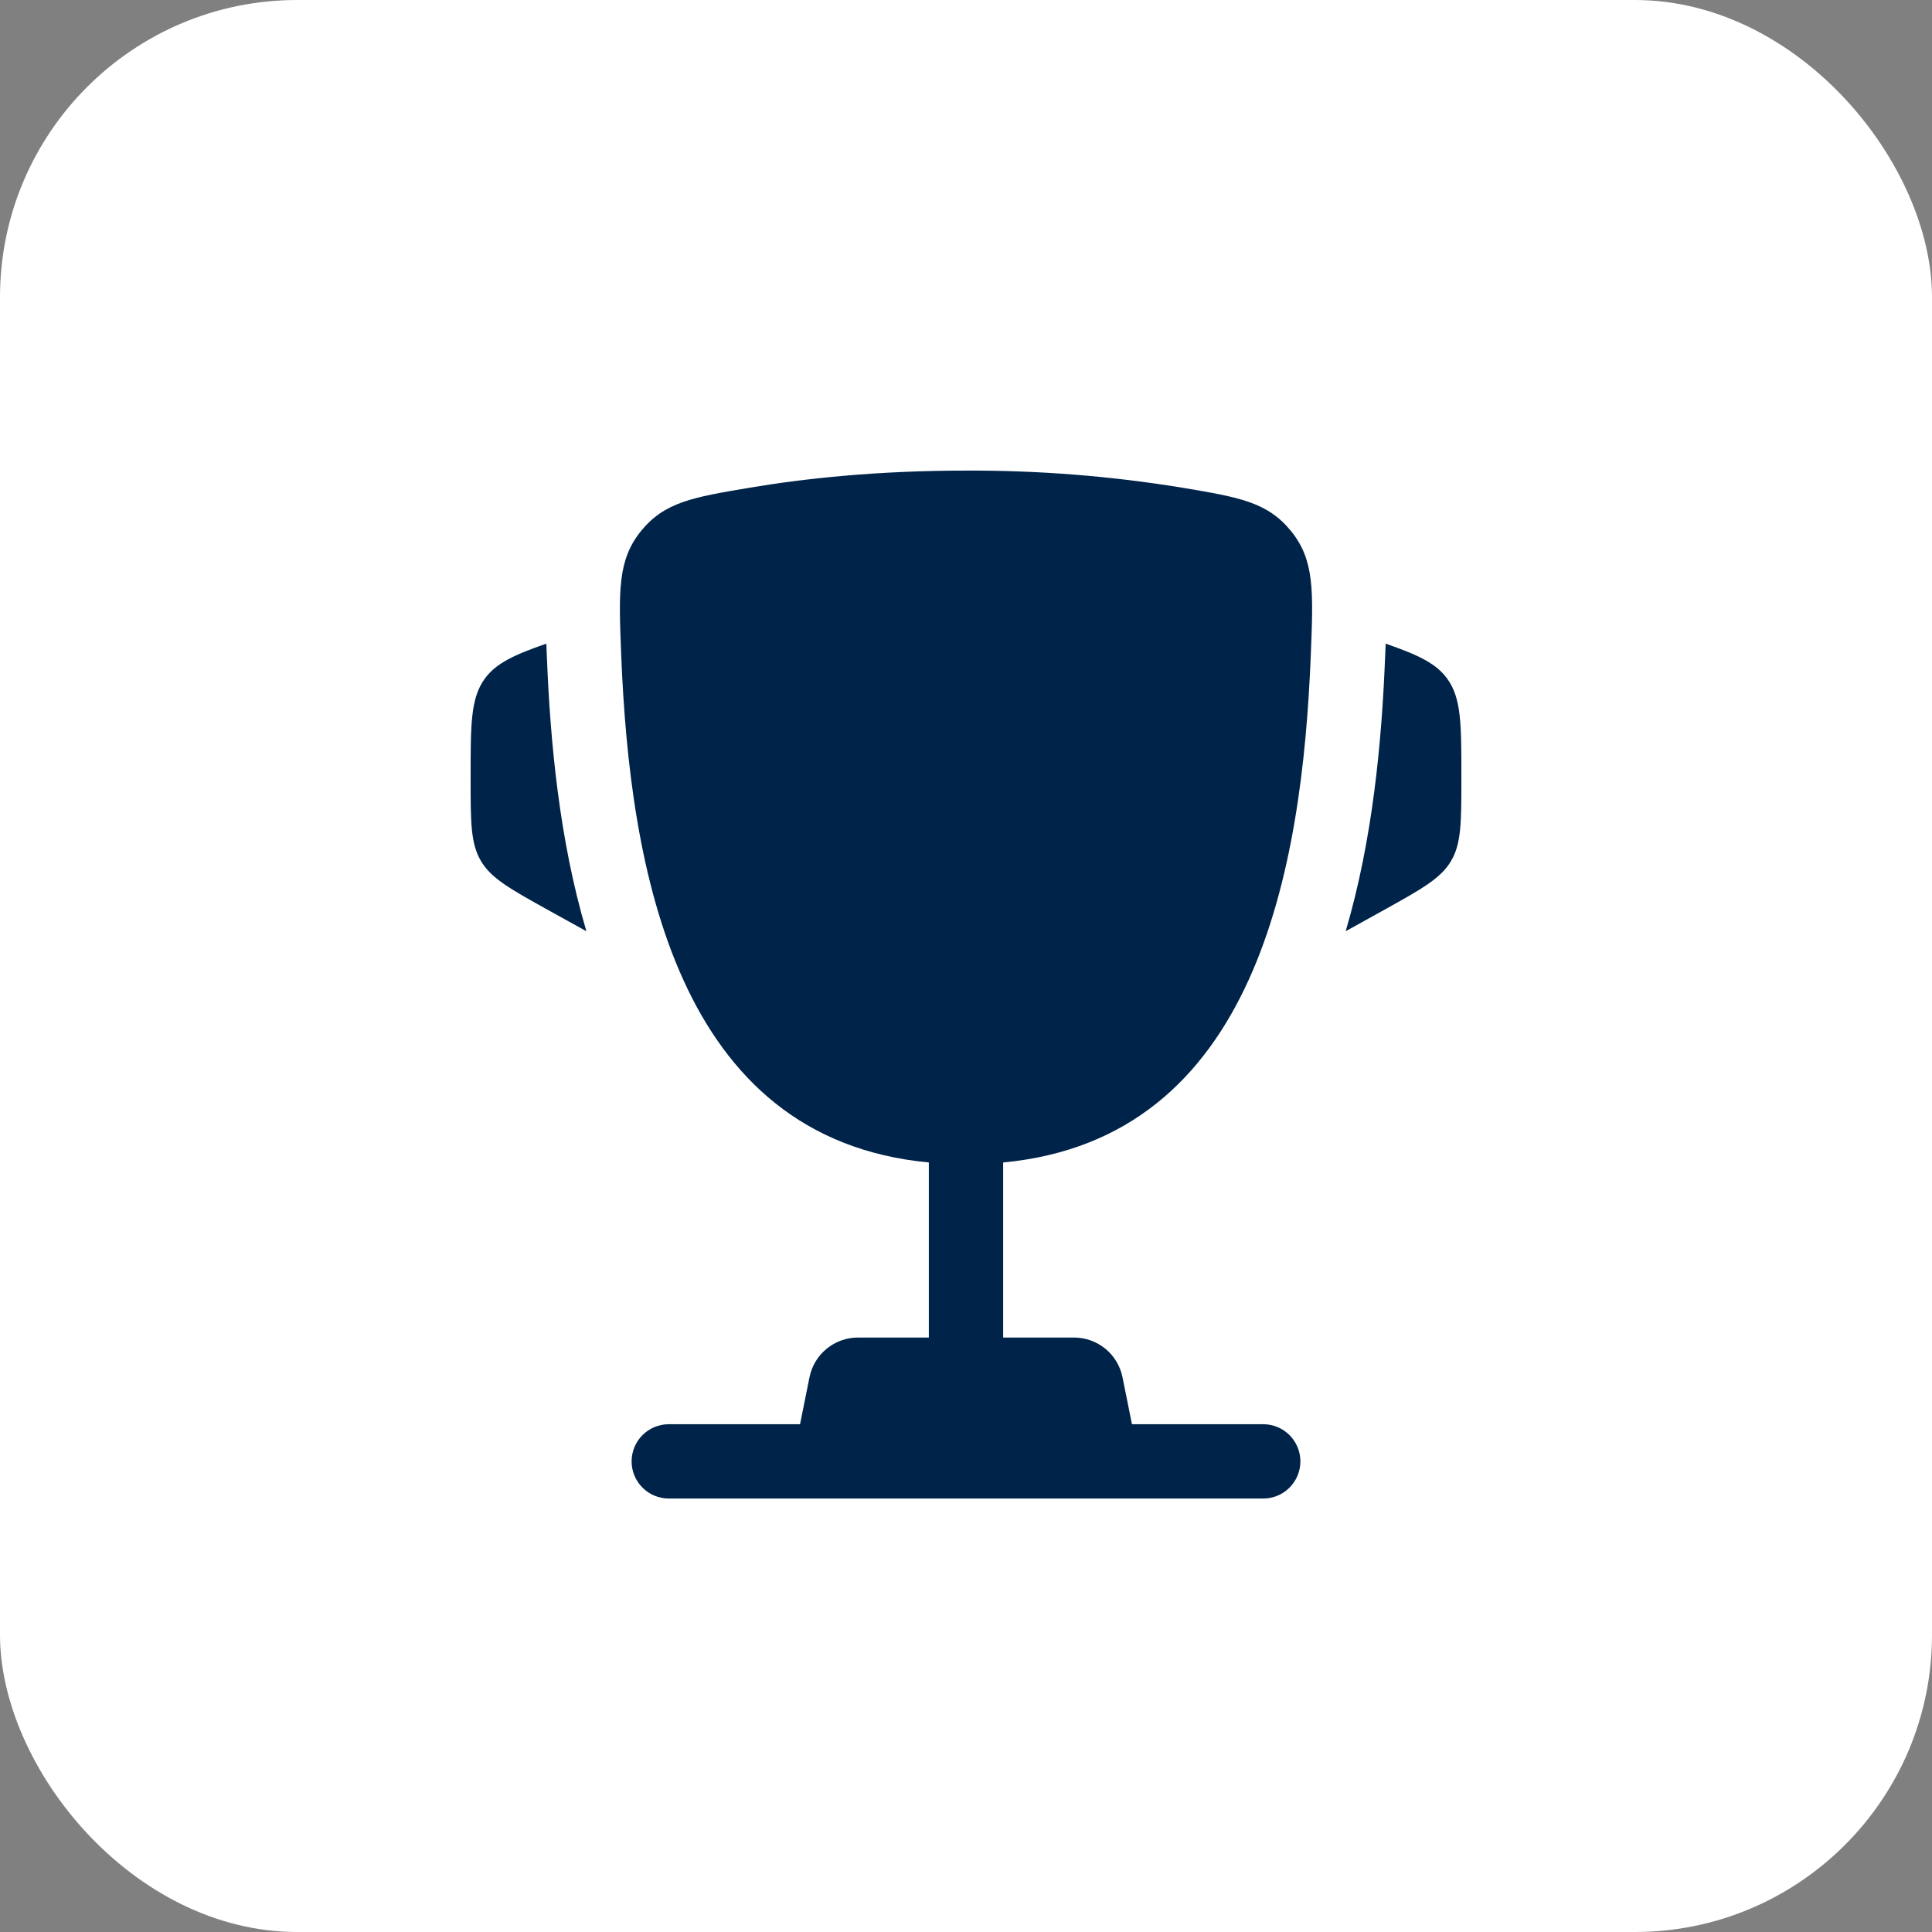 <?xml version="1.0" encoding="UTF-8"?> <svg xmlns="http://www.w3.org/2000/svg" width="52" height="52" viewBox="0 0 52 52" fill="none"><rect x="0" y="0" width="52" height="52" fill="#808080" stroke="none"/><rect width="52" height="52" rx="8" fill="white"></rect><path d="M39.333 20.883V20.98C39.333 22.127 39.333 22.702 39.057 23.171C38.781 23.64 38.279 23.919 37.276 24.478L36.219 25.064C36.947 22.6 37.191 19.952 37.28 17.688L37.293 17.394L37.296 17.324C38.164 17.626 38.652 17.851 38.956 18.272C39.333 18.796 39.333 19.492 39.333 20.883ZM12.667 20.883V20.98C12.667 22.127 12.667 22.702 12.943 23.171C13.219 23.64 13.721 23.919 14.724 24.478L15.783 25.064C15.053 22.6 14.809 19.952 14.72 17.688L14.707 17.394L14.705 17.324C13.836 17.626 13.348 17.851 13.044 18.272C12.667 18.796 12.667 19.494 12.667 20.883Z" fill="#002349"></path><path fill-rule="evenodd" clip-rule="evenodd" d="M31.836 13.129C29.907 12.813 27.955 12.658 26 12.666C23.623 12.666 21.663 12.876 20.164 13.129C18.645 13.385 17.887 13.513 17.252 14.294C16.619 15.076 16.652 15.92 16.719 17.608C16.949 23.405 18.2 30.648 25 31.288V36H23.093C22.785 36 22.487 36.107 22.248 36.302C22.01 36.498 21.847 36.77 21.787 37.072L21.533 38.333H18C17.735 38.333 17.48 38.438 17.293 38.626C17.105 38.813 17 39.068 17 39.333C17 39.598 17.105 39.853 17.293 40.04C17.48 40.228 17.735 40.333 18 40.333H34C34.265 40.333 34.52 40.228 34.707 40.04C34.895 39.853 35 39.598 35 39.333C35 39.068 34.895 38.813 34.707 38.626C34.52 38.438 34.265 38.333 34 38.333H30.467L30.213 37.072C30.153 36.77 29.99 36.498 29.752 36.302C29.513 36.107 29.215 36 28.907 36H27V31.288C33.8 30.648 35.052 23.406 35.281 17.608C35.348 15.92 35.383 15.074 34.748 14.294C34.113 13.513 33.355 13.385 31.836 13.129Z" fill="#002349"></path></svg> 